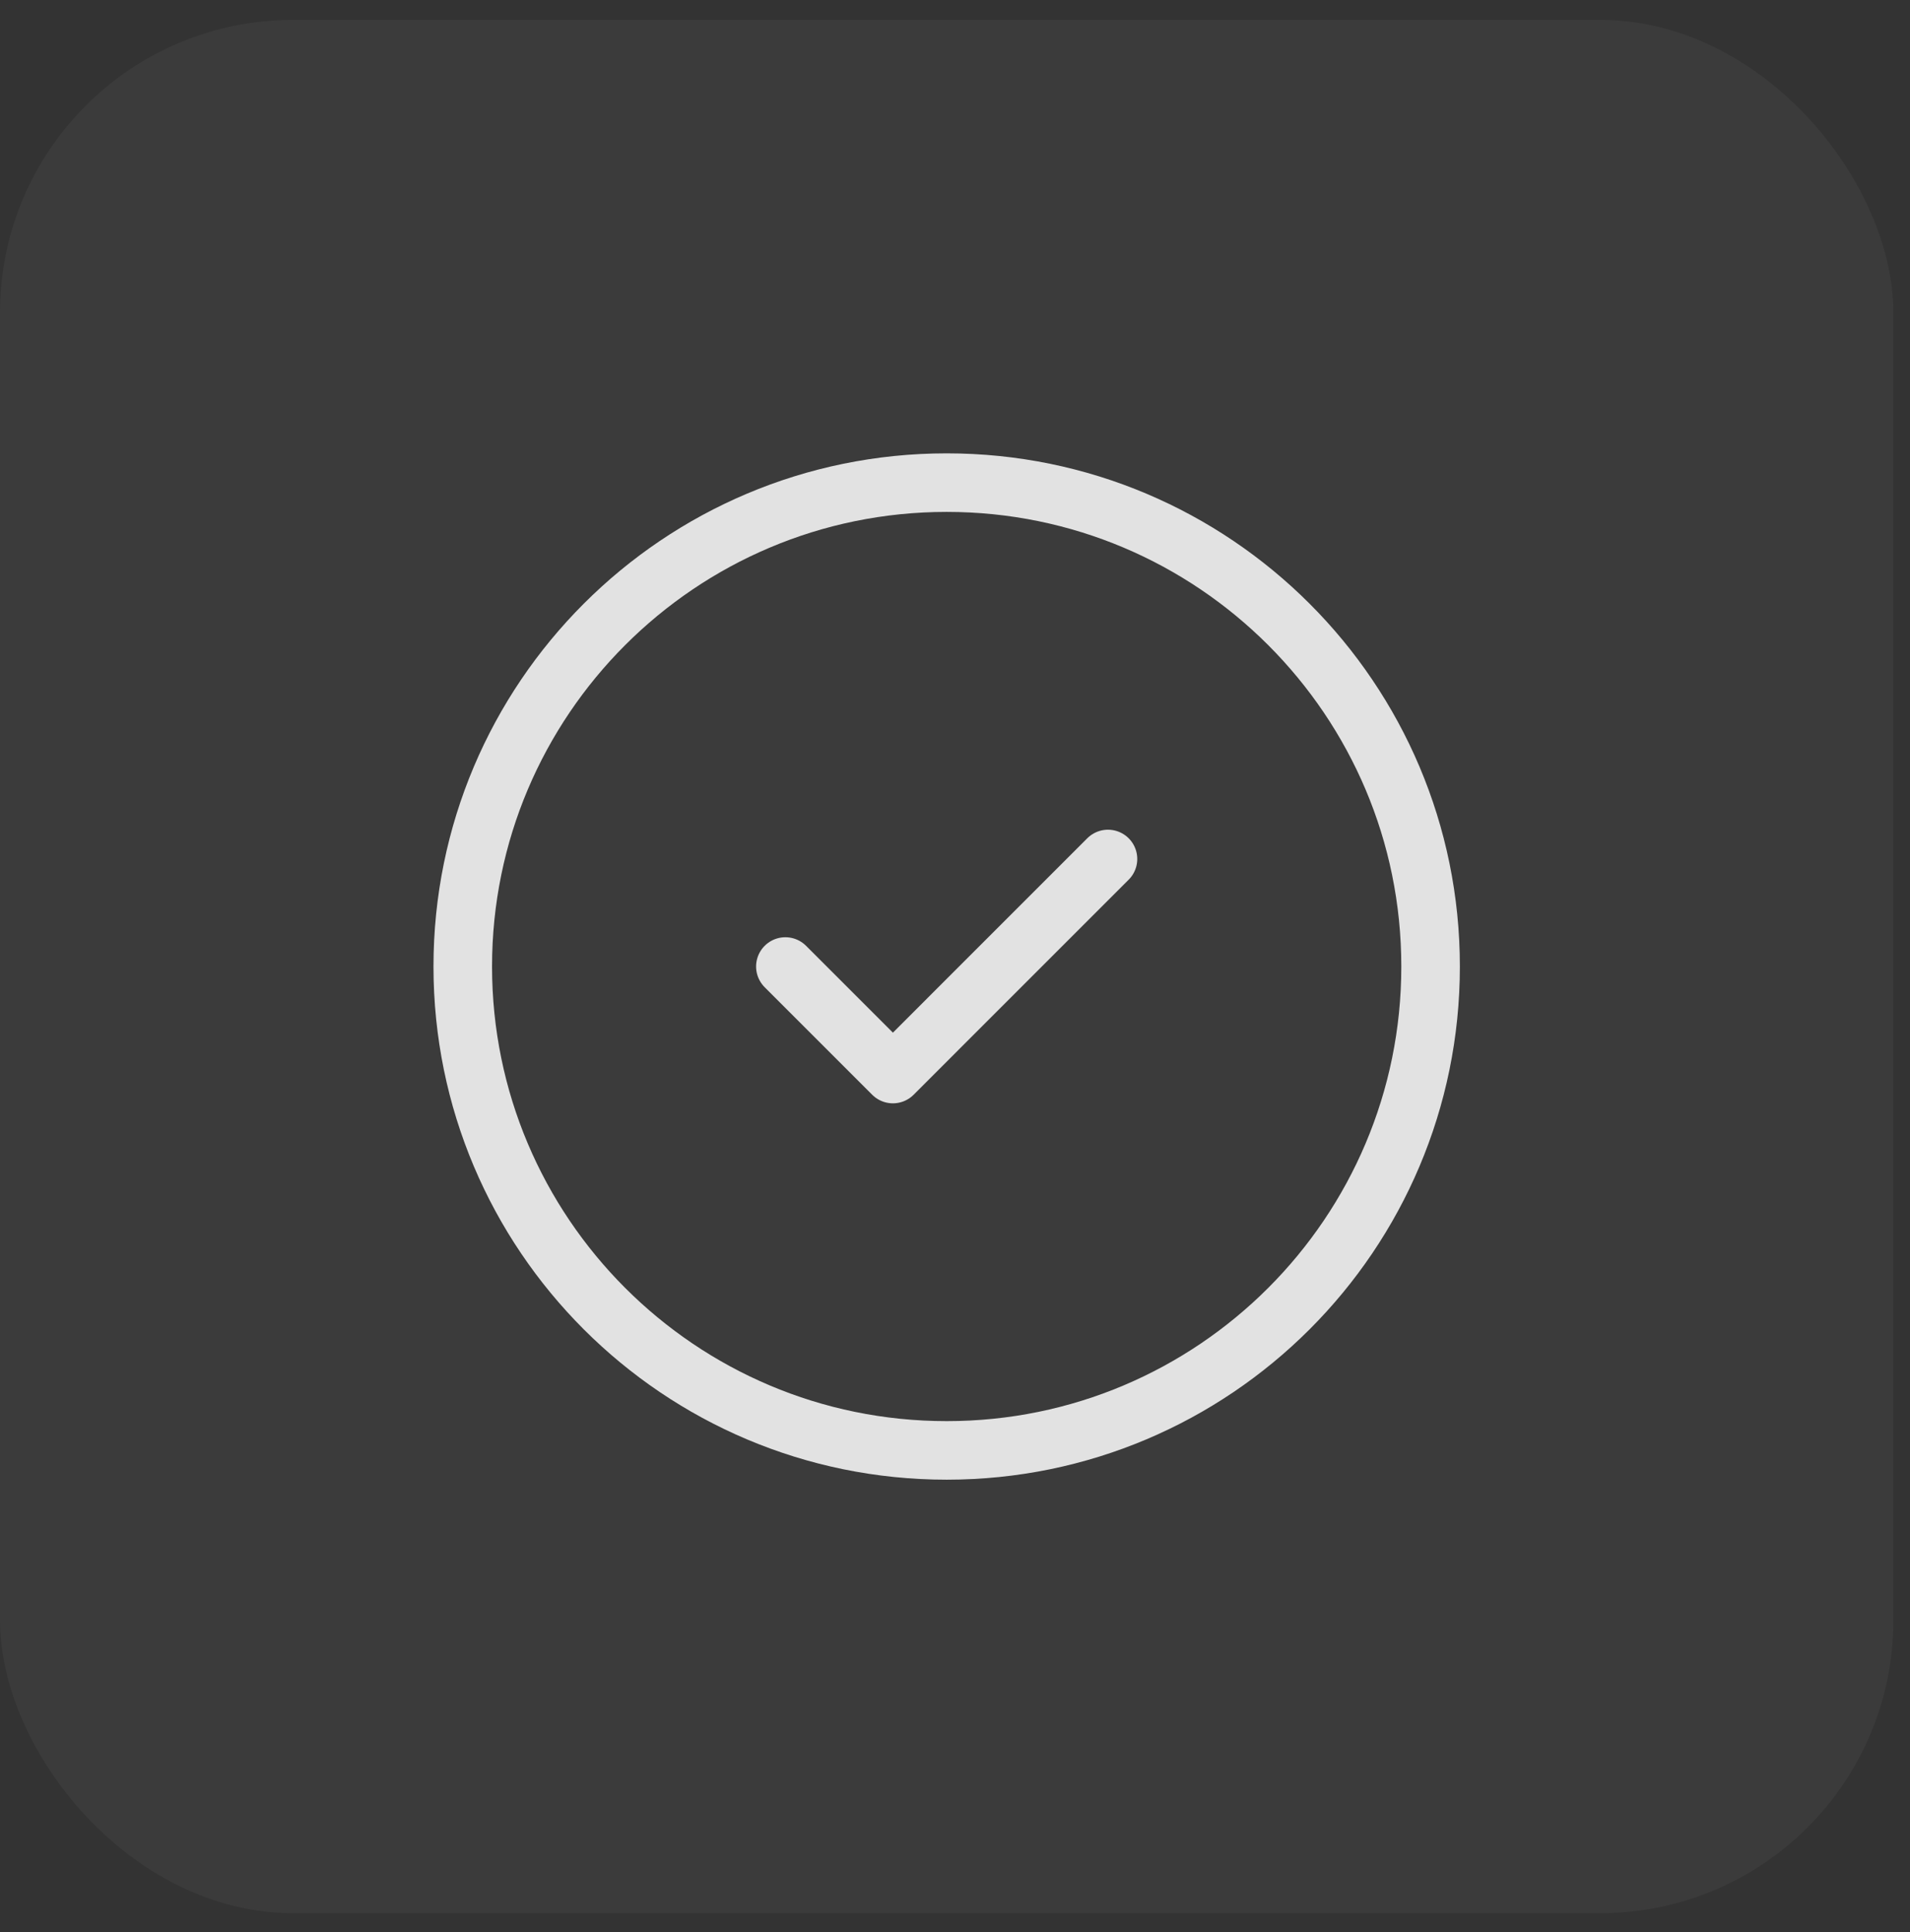 <?xml version="1.0" encoding="UTF-8"?> <svg xmlns="http://www.w3.org/2000/svg" width="85" height="86" viewBox="0 0 85 86" fill="none"><rect x="0" y="0" width="85" height="86" fill="#333333" stroke="none"/><rect y="0.887" width="84.259" height="84.259" rx="13.03" fill="white" fill-opacity="0.04"></rect><g clip-path="url(#clip0_17193_9667)"><path d="M42.13 64.552C54.023 64.552 63.665 54.91 63.665 43.016C63.665 31.122 54.023 21.48 42.13 21.48C30.236 21.48 20.594 31.122 20.594 43.016C20.594 54.91 30.236 64.552 42.13 64.552Z" stroke="#E2E2E2" stroke-width="2.606" stroke-linecap="round" stroke-linejoin="round"></path><path d="M34.951 43.016L39.737 47.802L49.308 38.23" stroke="#E2E2E2" stroke-width="2.606" stroke-linecap="round" stroke-linejoin="round"></path></g><defs><clipPath id="clip0_17193_9667"><rect x="13.415" y="14.302" width="57.429" height="57.429" rx="7.179" fill="white"></rect></clipPath></defs></svg> 